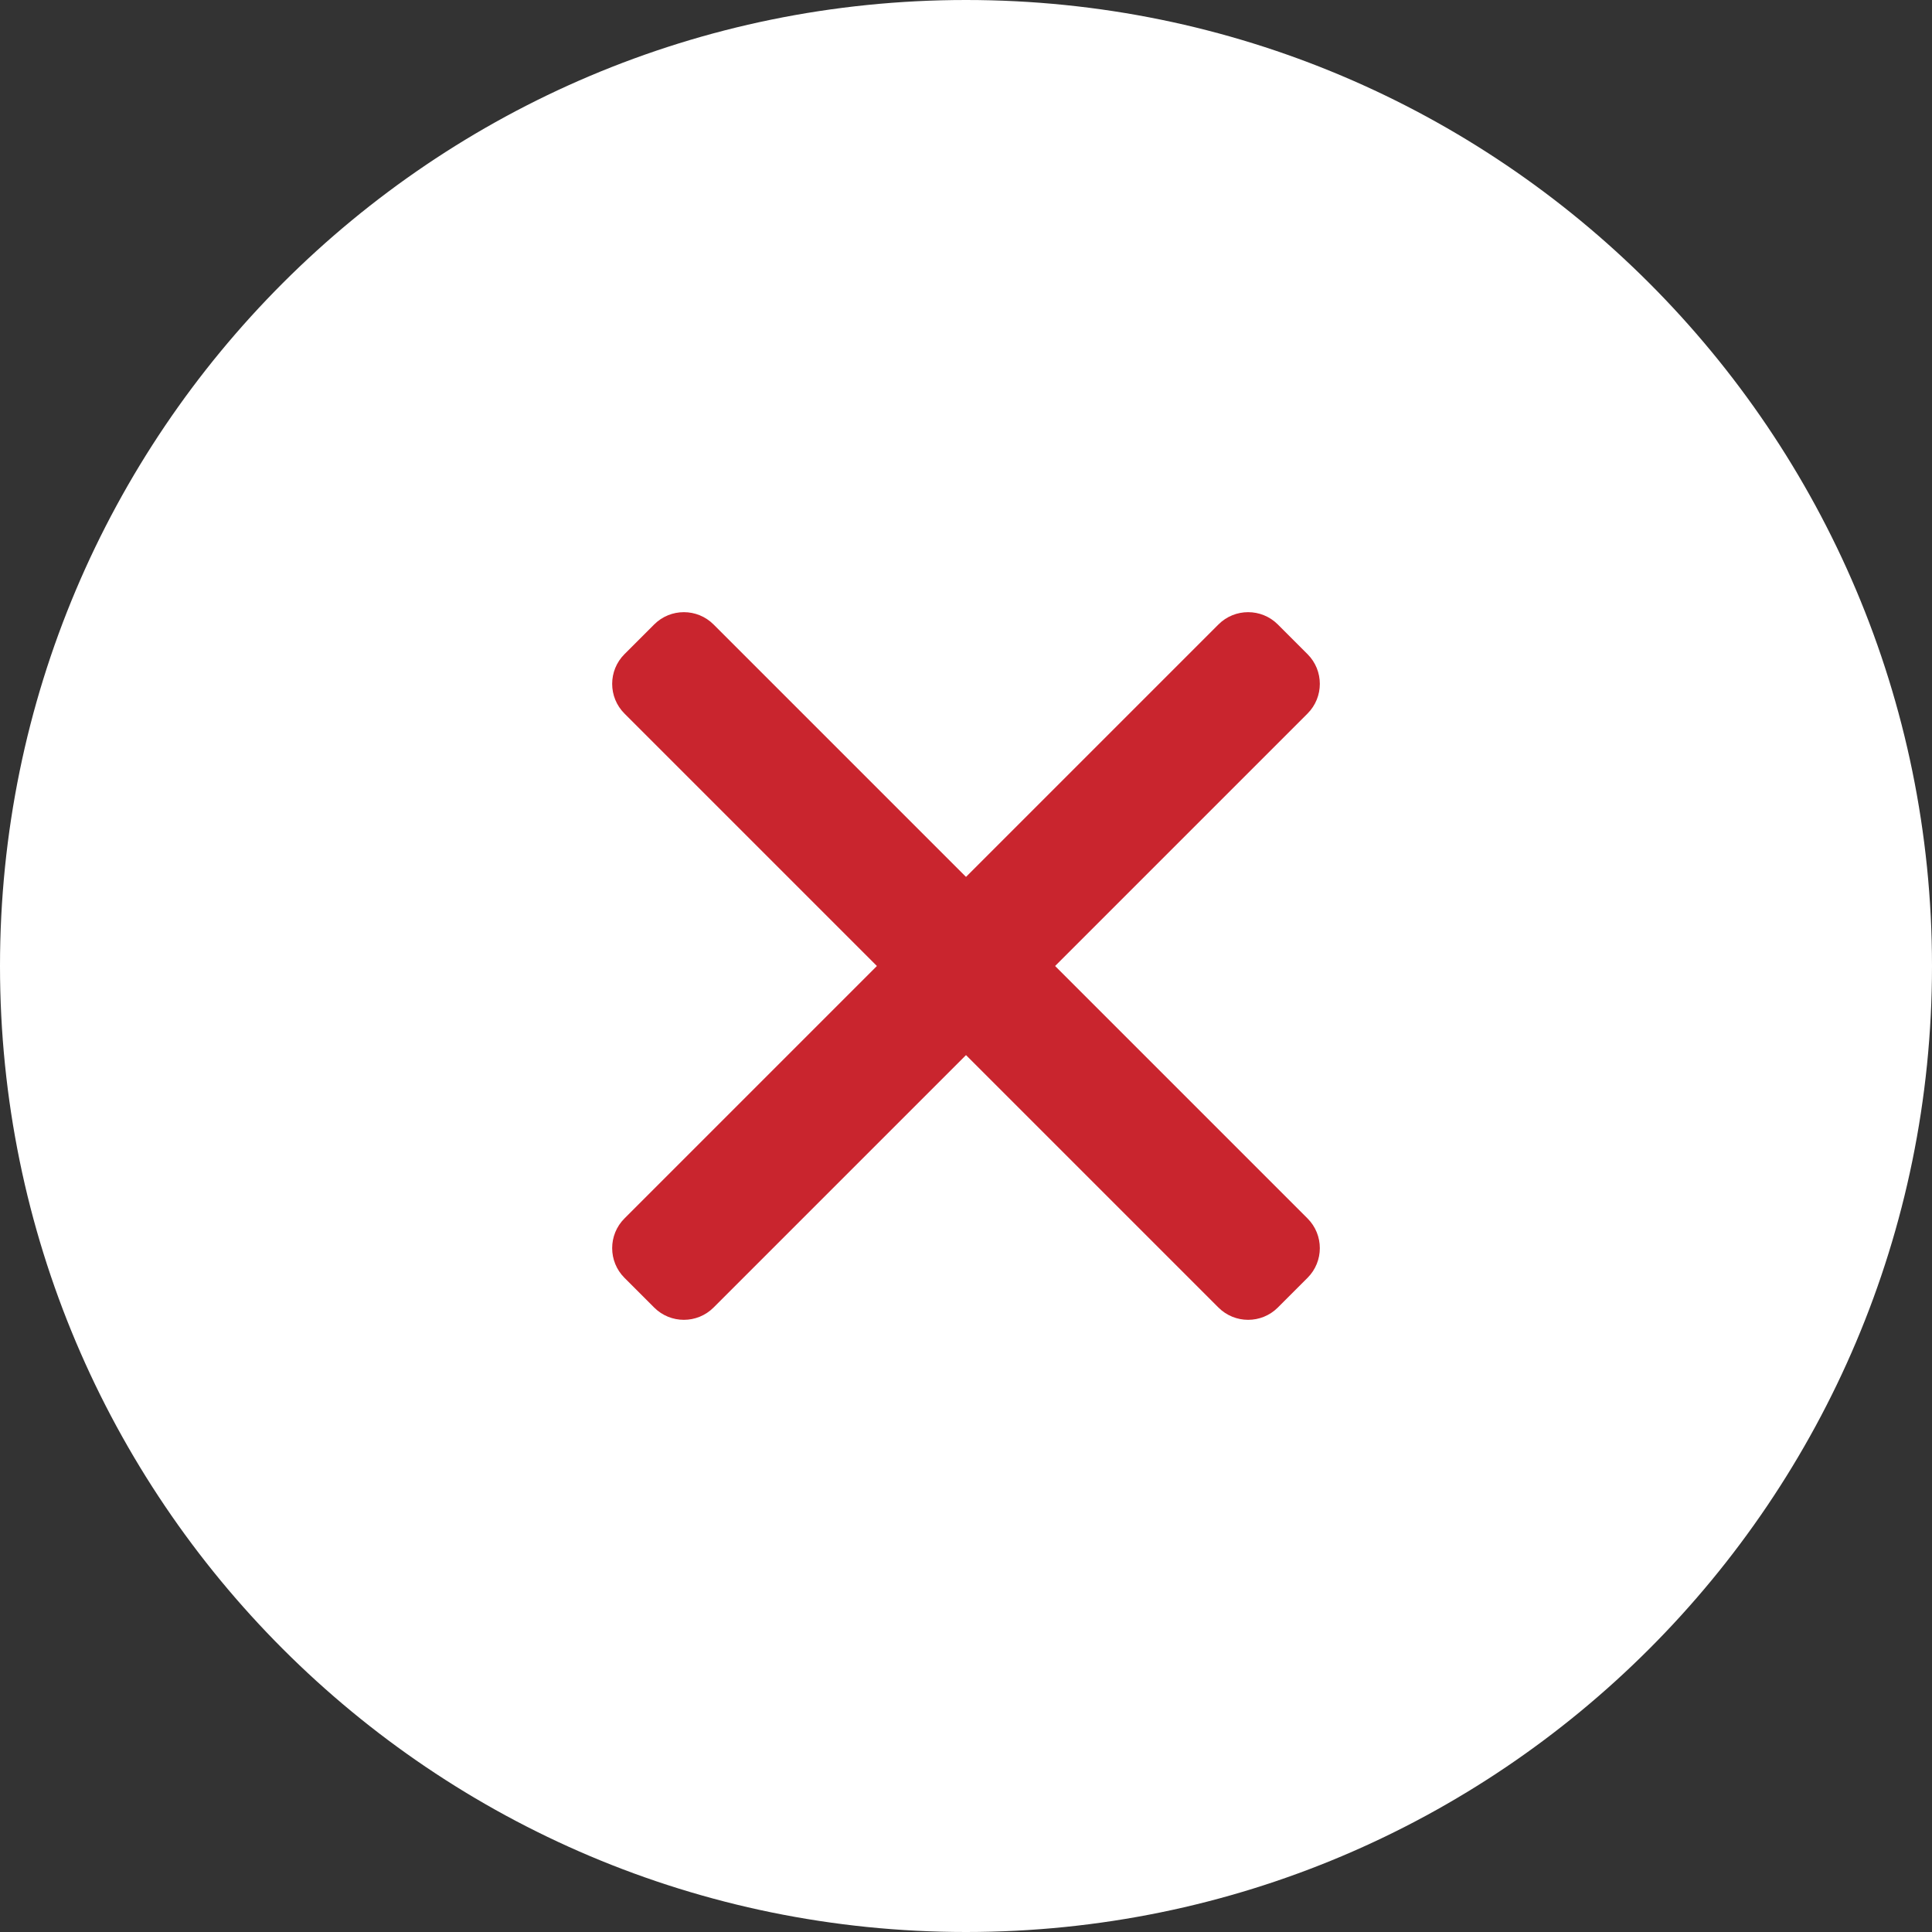 <?xml version="1.0" encoding="UTF-8"?>
<svg id="SVGDoc" width="46" height="46" xmlns="http://www.w3.org/2000/svg" version="1.1" xmlns:xlink="http://www.w3.org/1999/xlink" xmlns:avocode="https://avocode.com/" viewBox="0 0 46 46"><rect x="0" y="0" width="46" height="46" fill="#333333" stroke="none"/><defs></defs><desc>Generated with Avocode.</desc><g><g><title>Group 1122</title><g><title>Ellipse 127</title><path d="M0,23c0,-12.703 10.297,-23 23,-23c12.703,0 23,10.297 23,23c0,12.703 -10.297,23 -23,23c-12.703,0 -23,-10.297 -23,-23z" fill="#ffffff" fill-opacity="1"></path></g><g><title>Group 1121</title><g transform="rotate(45 23 23)"><title>Rectangle 1173</title><path d="M22.5,34c-0.552,0 -1,-0.448 -1,-1v-20c0,-0.552 0.448,-1 1,-1h1c0.552,0 1,0.448 1,1v20c0,0.552 -0.448,1 -1,1z" fill="#c9252e" fill-opacity="1"></path></g><g transform="rotate(135 23 23)"><title>Rectangle 1174</title><path d="M22.5,34c-0.552,0 -1,-0.448 -1,-1v-20c0,-0.552 0.448,-1 1,-1h1c0.552,0 1,0.448 1,1v20c0,0.552 -0.448,1 -1,1z" fill="#c9252e" fill-opacity="1"></path></g></g></g></g></svg>
